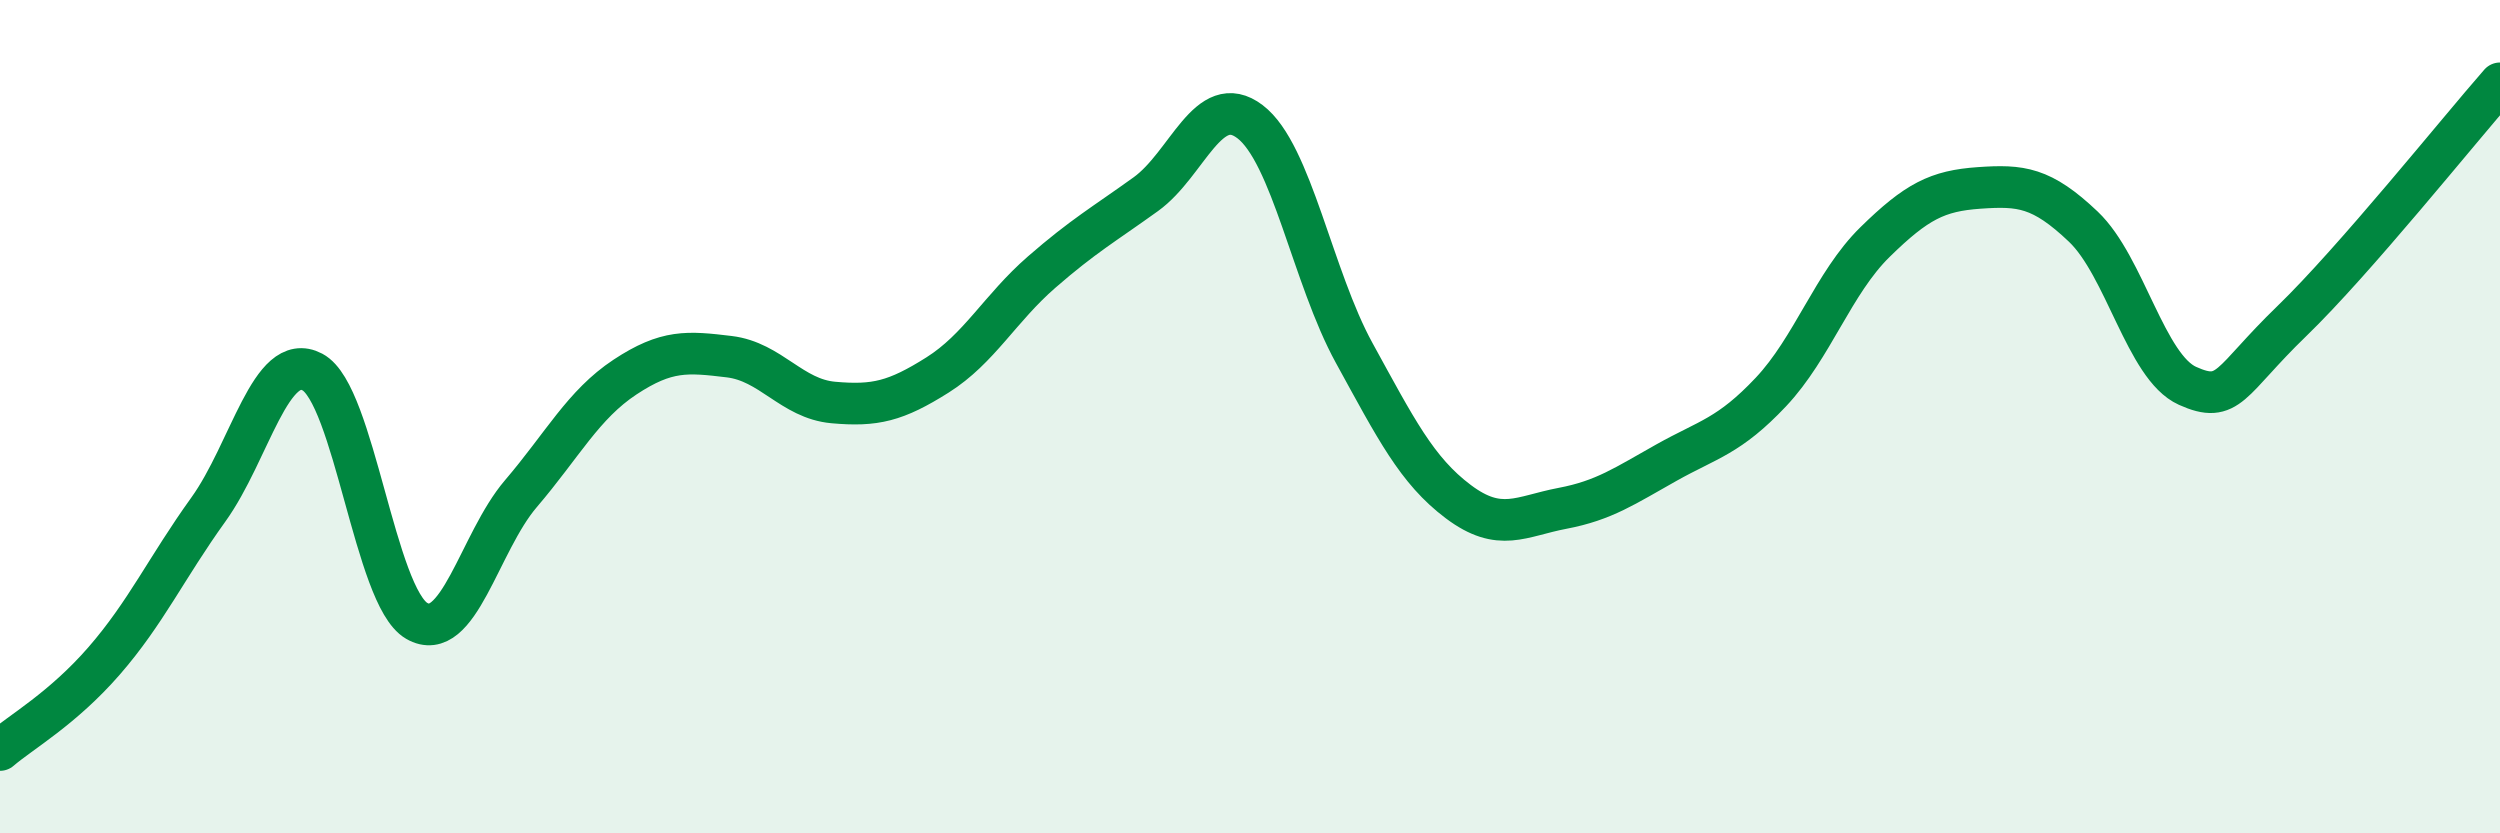 
    <svg width="60" height="20" viewBox="0 0 60 20" xmlns="http://www.w3.org/2000/svg">
      <path
        d="M 0,18 C 0.5,17.57 1.5,17.01 2.5,15.86 C 3.5,14.71 4,13.62 5,12.23 C 6,10.84 6.5,8.4 7.5,8.93 C 8.5,9.46 9,14.32 10,14.9 C 11,15.48 11.5,13.02 12.5,11.85 C 13.5,10.68 14,9.71 15,9.05 C 16,8.39 16.5,8.44 17.5,8.56 C 18.5,8.68 19,9.57 20,9.66 C 21,9.75 21.5,9.63 22.5,9 C 23.5,8.37 24,7.4 25,6.53 C 26,5.66 26.5,5.38 27.5,4.66 C 28.5,3.94 29,2.16 30,2.92 C 31,3.68 31.5,6.65 32.5,8.47 C 33.5,10.29 34,11.29 35,12.04 C 36,12.79 36.5,12.39 37.5,12.2 C 38.5,12.01 39,11.66 40,11.1 C 41,10.54 41.5,10.47 42.5,9.41 C 43.5,8.35 44,6.79 45,5.81 C 46,4.83 46.5,4.58 47.5,4.51 C 48.5,4.44 49,4.49 50,5.44 C 51,6.39 51.5,8.81 52.5,9.26 C 53.5,9.71 53.5,9.16 55,7.71 C 56.5,6.26 59,3.14 60,2L60 20L0 20Z"
        fill="#008740"
        opacity="0.1"
        stroke-linecap="round"
        stroke-linejoin="round"
      />
      <path
        d="M 0,18 C 0.5,17.57 1.5,17.01 2.5,15.86 C 3.5,14.71 4,13.62 5,12.23 C 6,10.84 6.5,8.4 7.5,8.93 C 8.5,9.46 9,14.32 10,14.9 C 11,15.48 11.5,13.02 12.5,11.85 C 13.5,10.68 14,9.71 15,9.05 C 16,8.39 16.5,8.44 17.5,8.56 C 18.5,8.68 19,9.57 20,9.66 C 21,9.75 21.5,9.63 22.5,9 C 23.5,8.37 24,7.4 25,6.53 C 26,5.66 26.5,5.38 27.5,4.66 C 28.5,3.94 29,2.16 30,2.92 C 31,3.68 31.5,6.65 32.5,8.47 C 33.5,10.29 34,11.29 35,12.04 C 36,12.79 36.5,12.39 37.5,12.2 C 38.5,12.01 39,11.66 40,11.1 C 41,10.54 41.5,10.47 42.5,9.41 C 43.5,8.35 44,6.79 45,5.81 C 46,4.83 46.5,4.58 47.5,4.51 C 48.5,4.44 49,4.49 50,5.44 C 51,6.39 51.5,8.81 52.5,9.26 C 53.5,9.71 53.5,9.16 55,7.71 C 56.5,6.26 59,3.14 60,2"
        stroke="#008740"
        stroke-width="1"
        fill="none"
        stroke-linecap="round"
        stroke-linejoin="round"
      />
    </svg>
  